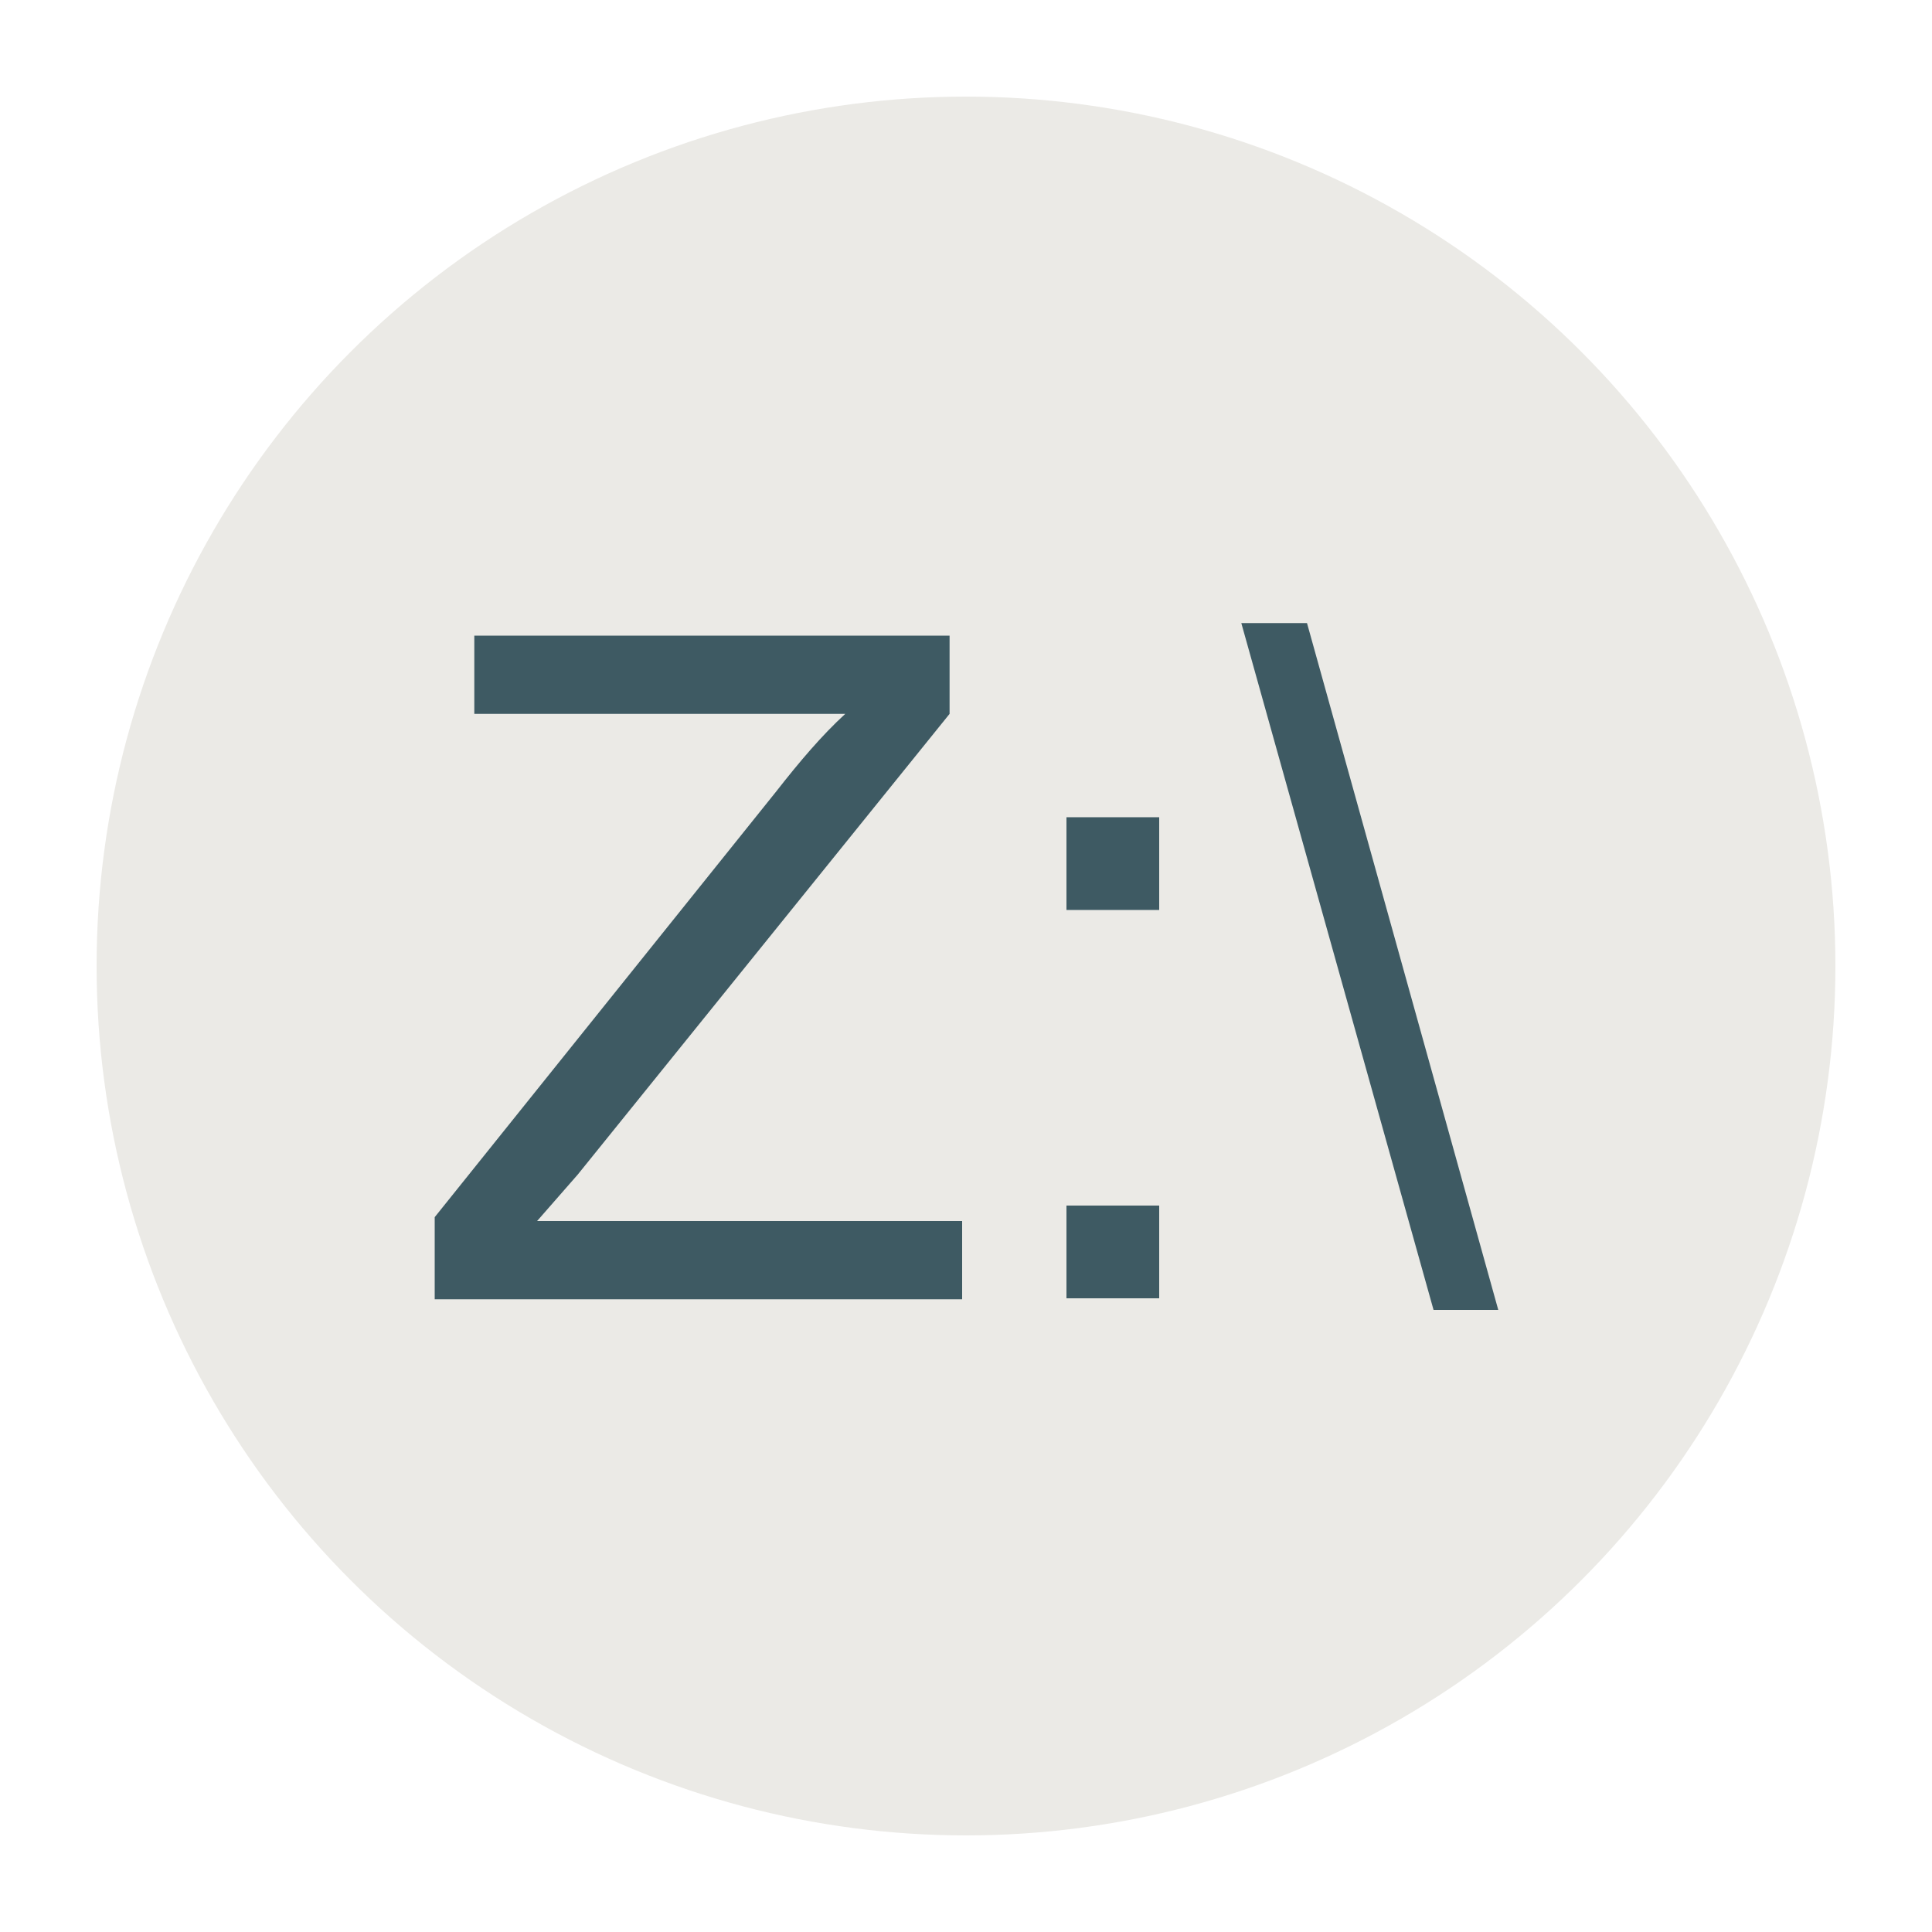 <?xml version="1.0" encoding="utf-8"?>
<!-- Generator: $$$/GeneralStr/196=Adobe Illustrator 27.6.0, SVG Export Plug-In . SVG Version: 6.00 Build 0)  -->
<svg version="1.1" id="图层_1" xmlns="http://www.w3.org/2000/svg" xmlns:xlink="http://www.w3.org/1999/xlink" x="0px" y="0px"
	 viewBox="0 0 200 200" style="enable-background:new 0 0 200 200;" xml:space="preserve">
<style type="text/css">
	.st0{fill:#EBEAE6;}
	.st1{enable-background:new    ;}
	.st2{fill:#3E5A63;}
</style>
<circle class="st0" cx="100" cy="100" r="90"/>
<g class="st1">
	<path class="st2" d="M45,134.4V126l35.3-44c2.5-3.2,4.8-5.9,7.2-8.1H49.1v-8.1h49.2v8.1l-38.5,47.7l-4.2,4.8h44v8.1H45V134.4z"/>
	<path class="st2" d="M110.4,94.2v-9.6h9.6v9.6H110.4z M110.4,134.4v-9.6h9.6v9.6H110.4z"/>
	<path class="st2" d="M148.4,135.6l-19.9-71.1h6.8l19.8,71.1H148.4z"/>
</g>
</svg>
